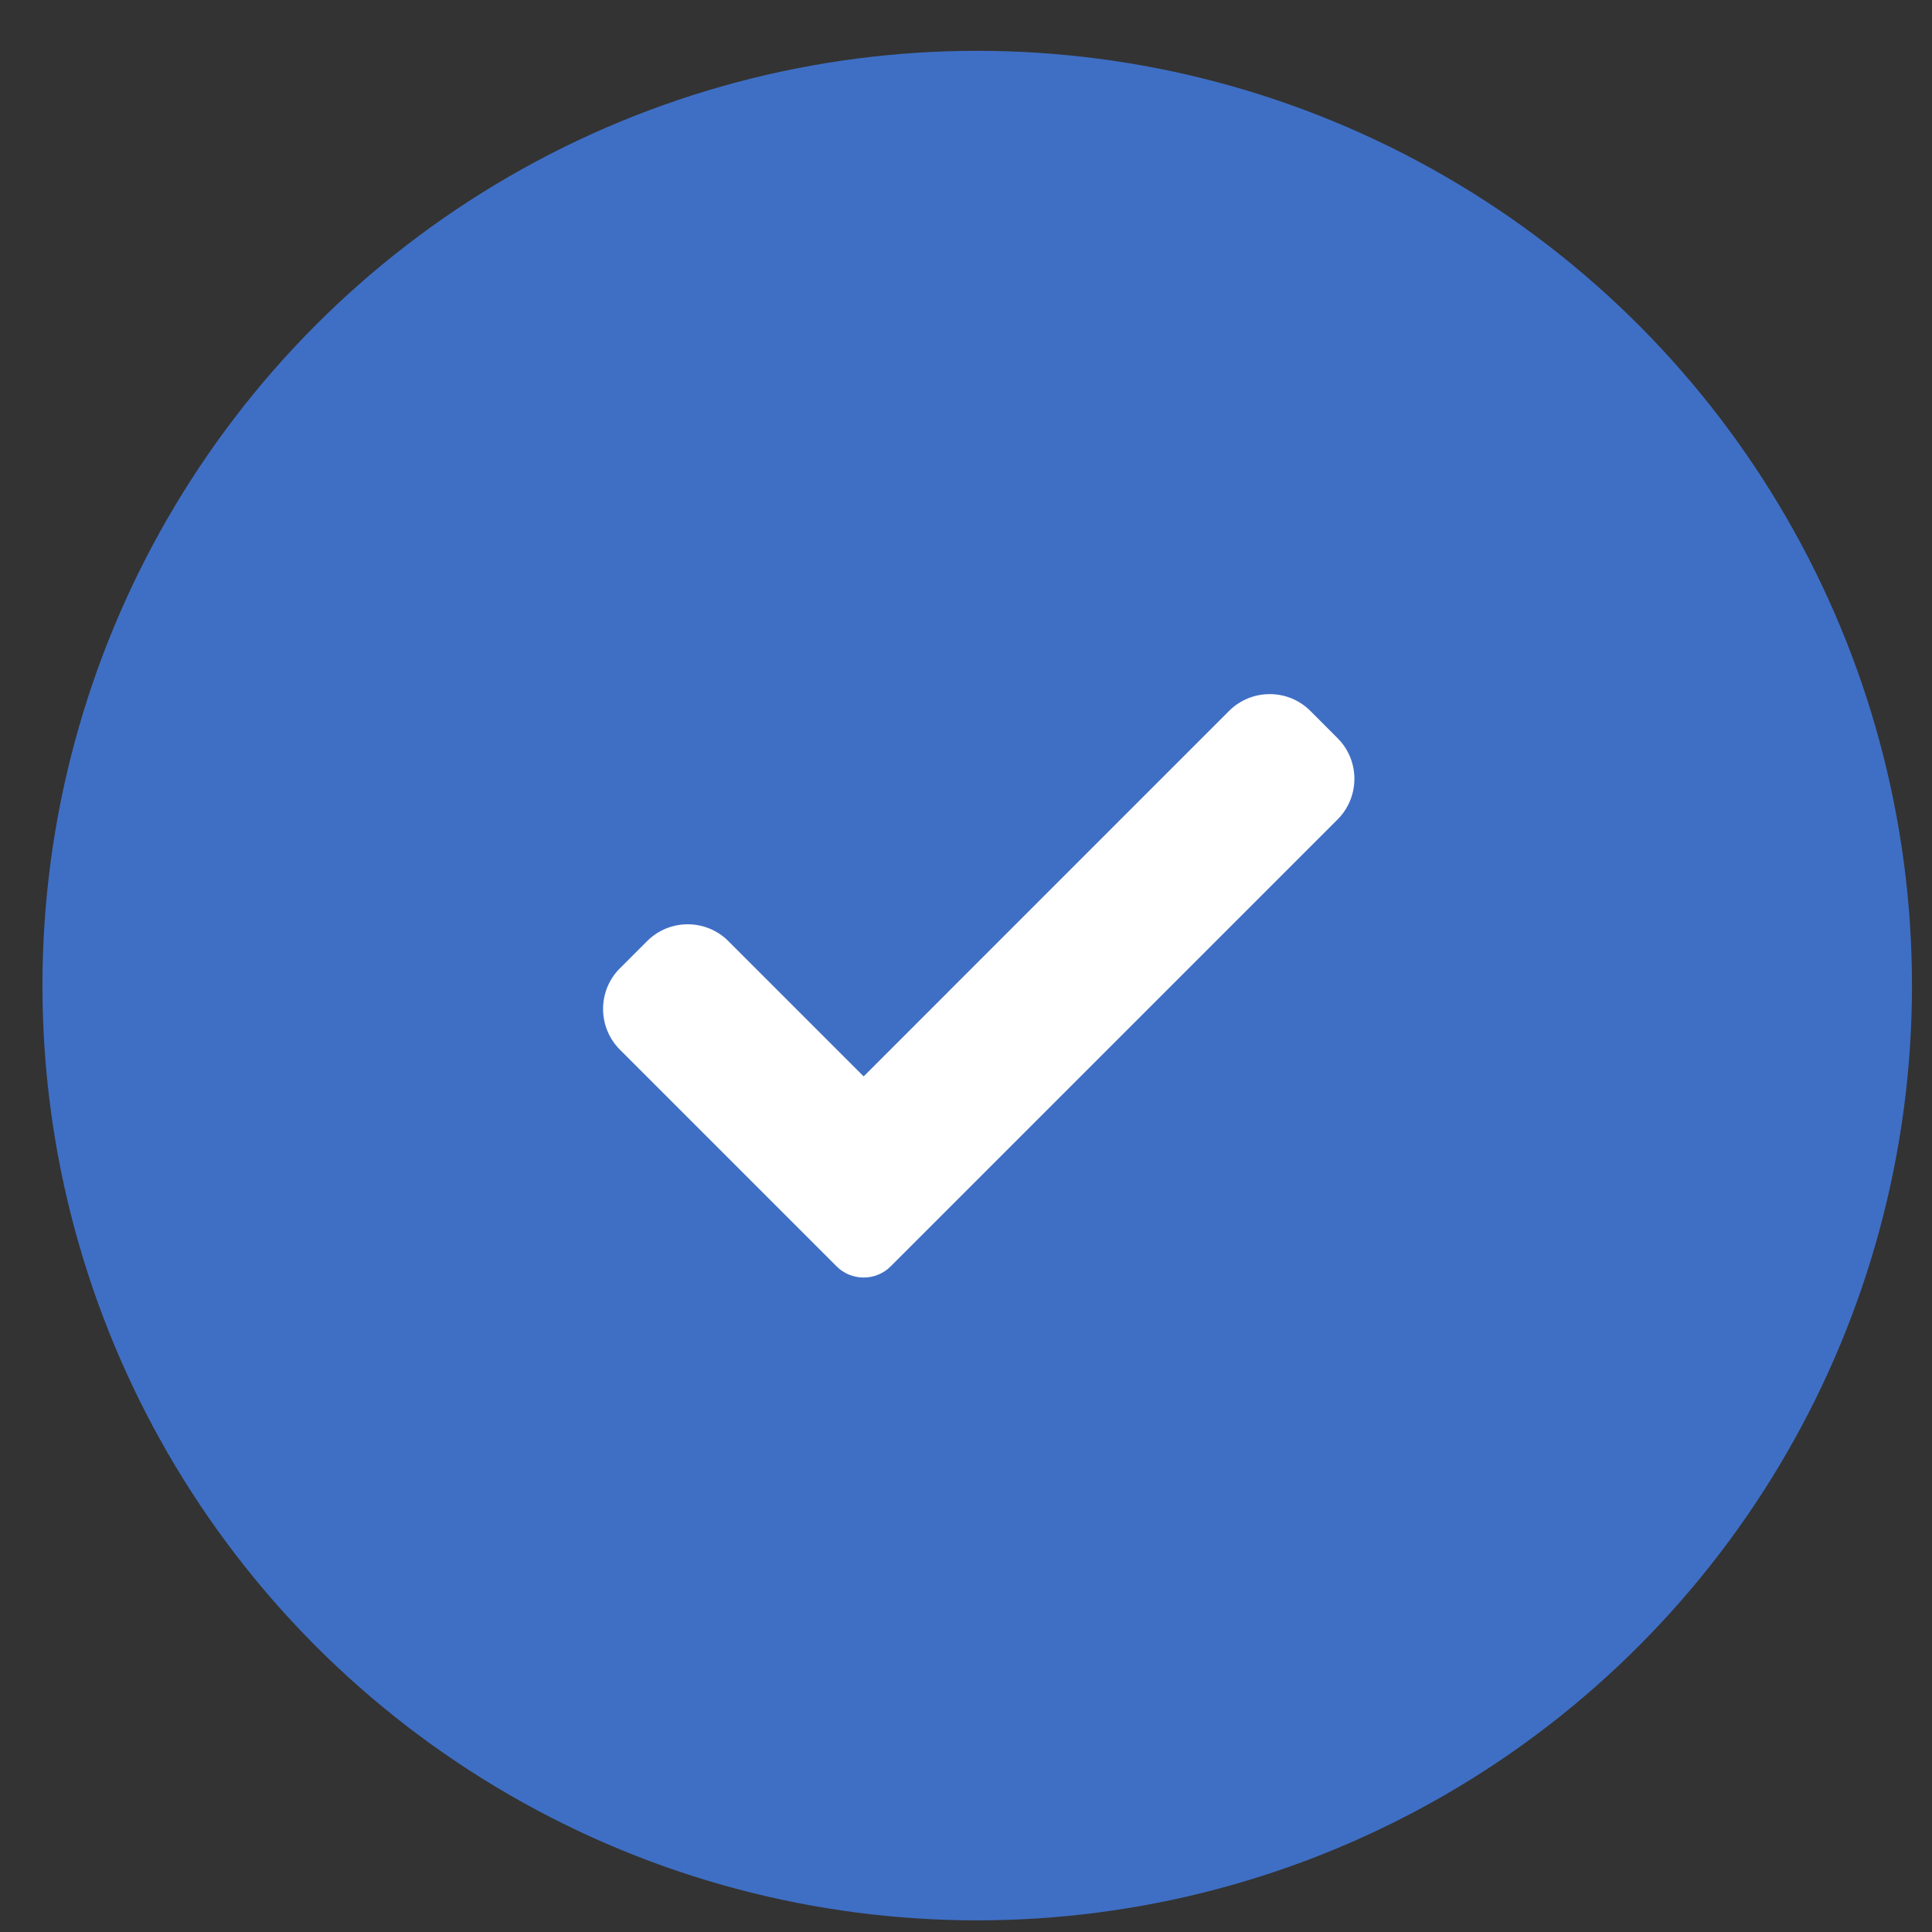 <?xml version="1.0" encoding="UTF-8"?> <svg xmlns="http://www.w3.org/2000/svg" width="36" height="36" viewBox="0 0 36 36" fill="none"><rect x="0" y="0" width="36" height="36" fill="#333333" stroke="none"/> <circle cx="18.209" cy="18.365" r="17.418" fill="#3F6FC5"></circle> <g clip-path="url(#clip0)"> <path d="M16.598 23.595C16.465 23.73 16.282 23.805 16.093 23.805C15.903 23.805 15.721 23.73 15.587 23.595L11.551 19.559C11.133 19.14 11.133 18.46 11.551 18.043L12.057 17.537C12.476 17.118 13.154 17.118 13.573 17.537L16.093 20.057L22.901 13.248C23.32 12.829 24 12.829 24.418 13.248L24.923 13.754C25.342 14.172 25.342 14.851 24.923 15.27L16.598 23.595Z" fill="white"></path> </g> <defs> <clipPath id="clip0"> <rect width="14" height="14" fill="white" transform="translate(11.237 11.365)"></rect> </clipPath> </defs> </svg> 